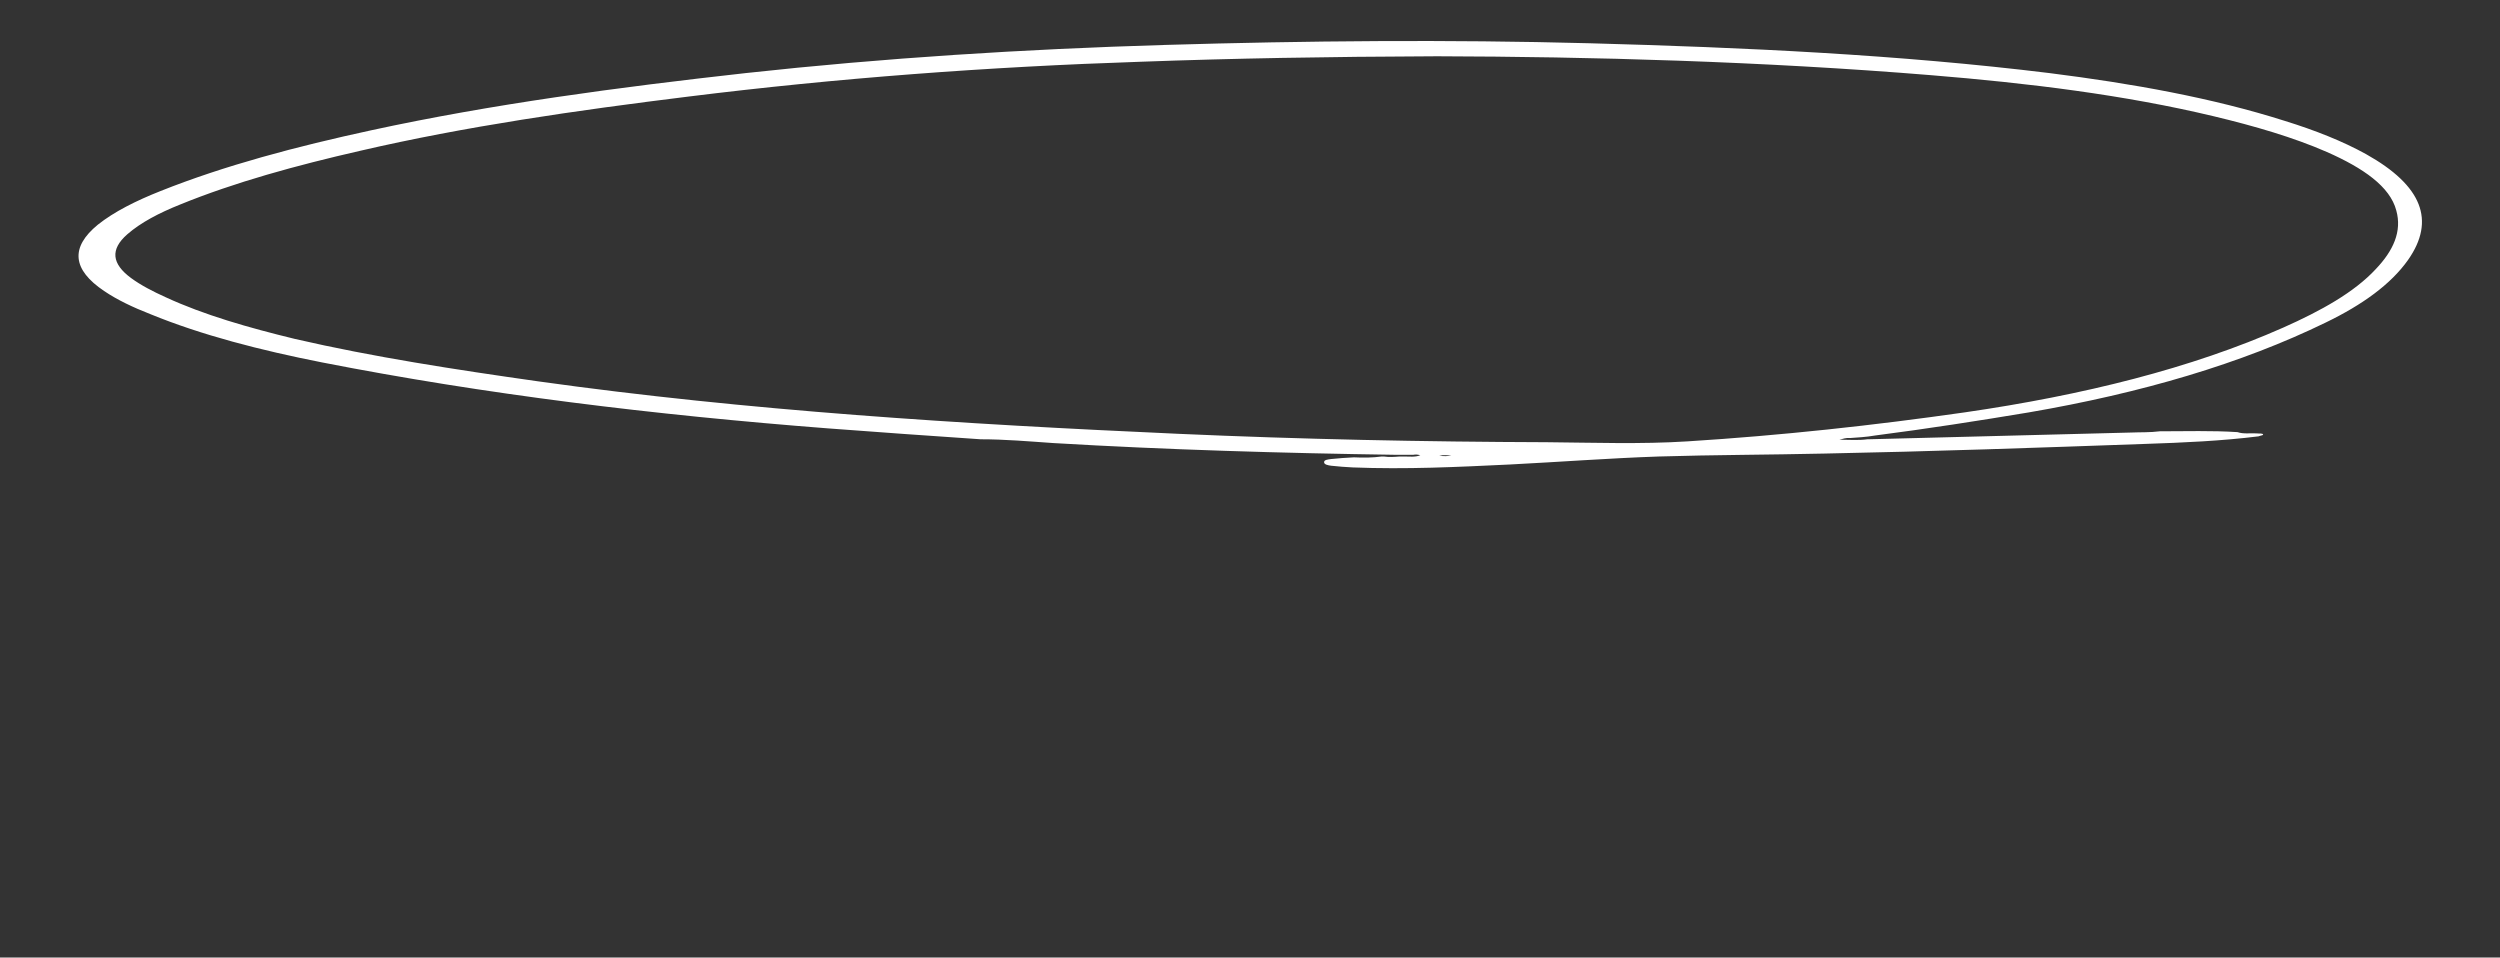 <?xml version="1.0" encoding="UTF-8"?> <!-- Generator: Adobe Illustrator 23.0.1, SVG Export Plug-In . SVG Version: 6.00 Build 0) --> <svg xmlns="http://www.w3.org/2000/svg" xmlns:xlink="http://www.w3.org/1999/xlink" id="Слой_1" x="0px" y="0px" viewBox="0 0 595.3 228" style="enable-background:new 0 0 595.3 228;" xml:space="preserve"><rect x="0" y="0" width="595.3" height="228" fill="#333333" stroke="none"/> <style type="text/css"> .st0{fill:#FFFFFF;} </style> <path class="st0" d="M563.4,36.7c-5.6-3.1-12.2-5.7-19.3-7.9c-17.3-5.5-36.3-8.9-56.1-11.4c-35.9-4.4-72.6-6.1-109.5-7.1 c-33.7-0.9-67.4-0.6-101.1,0.4c-33.6,1-66.9,3.1-99.8,6.7c-30.5,3.4-60.5,7.4-89.1,13.6c-18,3.9-35,8.4-50.3,14.5 c-5.8,2.3-11,4.9-14.9,8c-6.6,5.4-6.1,10.7,1.5,15.8c3.1,2.1,6.9,3.9,11,5.5c12.2,5,26.2,8.6,40.9,11.5 c38.8,7.6,79.1,12.5,120.4,15.7c12.1,0.9,24.3,1.8,36.4,2.6c5.8,0,11.5,0.5,17.3,0.9c27.1,1.6,54.4,2.4,81.7,2.8c0.5,0,0.9,0,1.3,0 c0.9,0,1.8,0,2.7,0c0.5-0.1,1-0.1,1.7,0.1c-1.2,0.5-2.6,0.3-3.8,0.3h-1.1c-1.3,0.1-2.5,0.2-3.8,0c-0.2,0-0.4,0-0.5,0 c-2.2,0.3-4.4,0.3-6.6,0.2c-1.8,0.1-3.6,0.2-5.4,0.4c-0.8,0.1-1.7,0.2-1.7,0.7c-0.1,0.6,0.9,0.8,1.7,0.9c1.7,0.2,3.4,0.3,5.1,0.4 c12.6,0.5,25-0.1,37.5-0.7c11.8-0.6,23.6-1.5,35.4-1.9c13.1-0.4,26.3-0.4,39.5-0.7c25.5-0.5,51-1.4,76.4-2.3 c9-0.3,18.1-0.7,26.9-1.8c0.1,0,0.2-0.1,0.3-0.1c0.4-0.1,0.8-0.2,0.8-0.3c-0.1-0.4-0.9-0.2-1.5-0.3c-1.5-0.1-3.2,0.2-4.6-0.3 c-6.1-0.4-12.3-0.2-18.5-0.2c-2.3,0.3-4.7,0.2-7,0.3c-20.8,0.5-41.5,1.1-62.3,1.6c-0.1,0-0.2,0-0.3,0c-2.2,0.3-4.4,0.1-6.7,0.1 c0.8-0.2,1.6-0.5,2.6-0.4c0.9-0.1,1.8-0.1,2.7-0.2c1.1-0.1,2.1-0.2,3.2-0.4c12.4-1.6,24.6-3.5,36.6-5.5 c26.8-4.6,50.6-11.6,70.7-21.4c8.7-4.2,15.5-9.1,19.6-14.9C580,52.5,576.8,44.2,563.4,36.7z M342.7,108.5c1.1-0.2,2-0.1,2.9,0 C344.7,108.6,343.9,108.7,342.7,108.5z M565.7,64.1c-5.1,5.5-13,9.9-22,13.9c-21.9,9.7-47.6,16.1-75.9,20.2 c-21.7,3.1-43.7,5.5-66,6.9c-11.1,0.7-22.3,0.3-33.5,0.2c-29.3-0.1-58.5-0.7-87.7-2c-51.5-2.3-102.6-5.5-152.5-12.5 c-19.7-2.8-39.3-5.8-57.9-10.1C59.1,78,48.6,75,39.5,70.8c-3.1-1.4-6-2.9-8.3-4.6c-4.6-3.4-5-6.8-0.9-10.4c3.2-2.8,7.6-5.1,12.6-7.1 c13-5.3,27.6-9.3,42.9-12.8c25-5.8,51.4-9.6,78.1-12.9c35.4-4.4,71.4-7.1,107.8-8.3c22-0.8,44.1-1.2,70.5-1.3 c36.6,0.1,77.3,1.2,117.6,4.5c23.3,1.9,46.1,4.7,67.4,9.8c9.6,2.3,18.9,5,26.9,8.5c8.6,3.8,15,8.2,16.5,13.9 C572,55.1,569.9,59.7,565.7,64.1z"></path> </svg> 